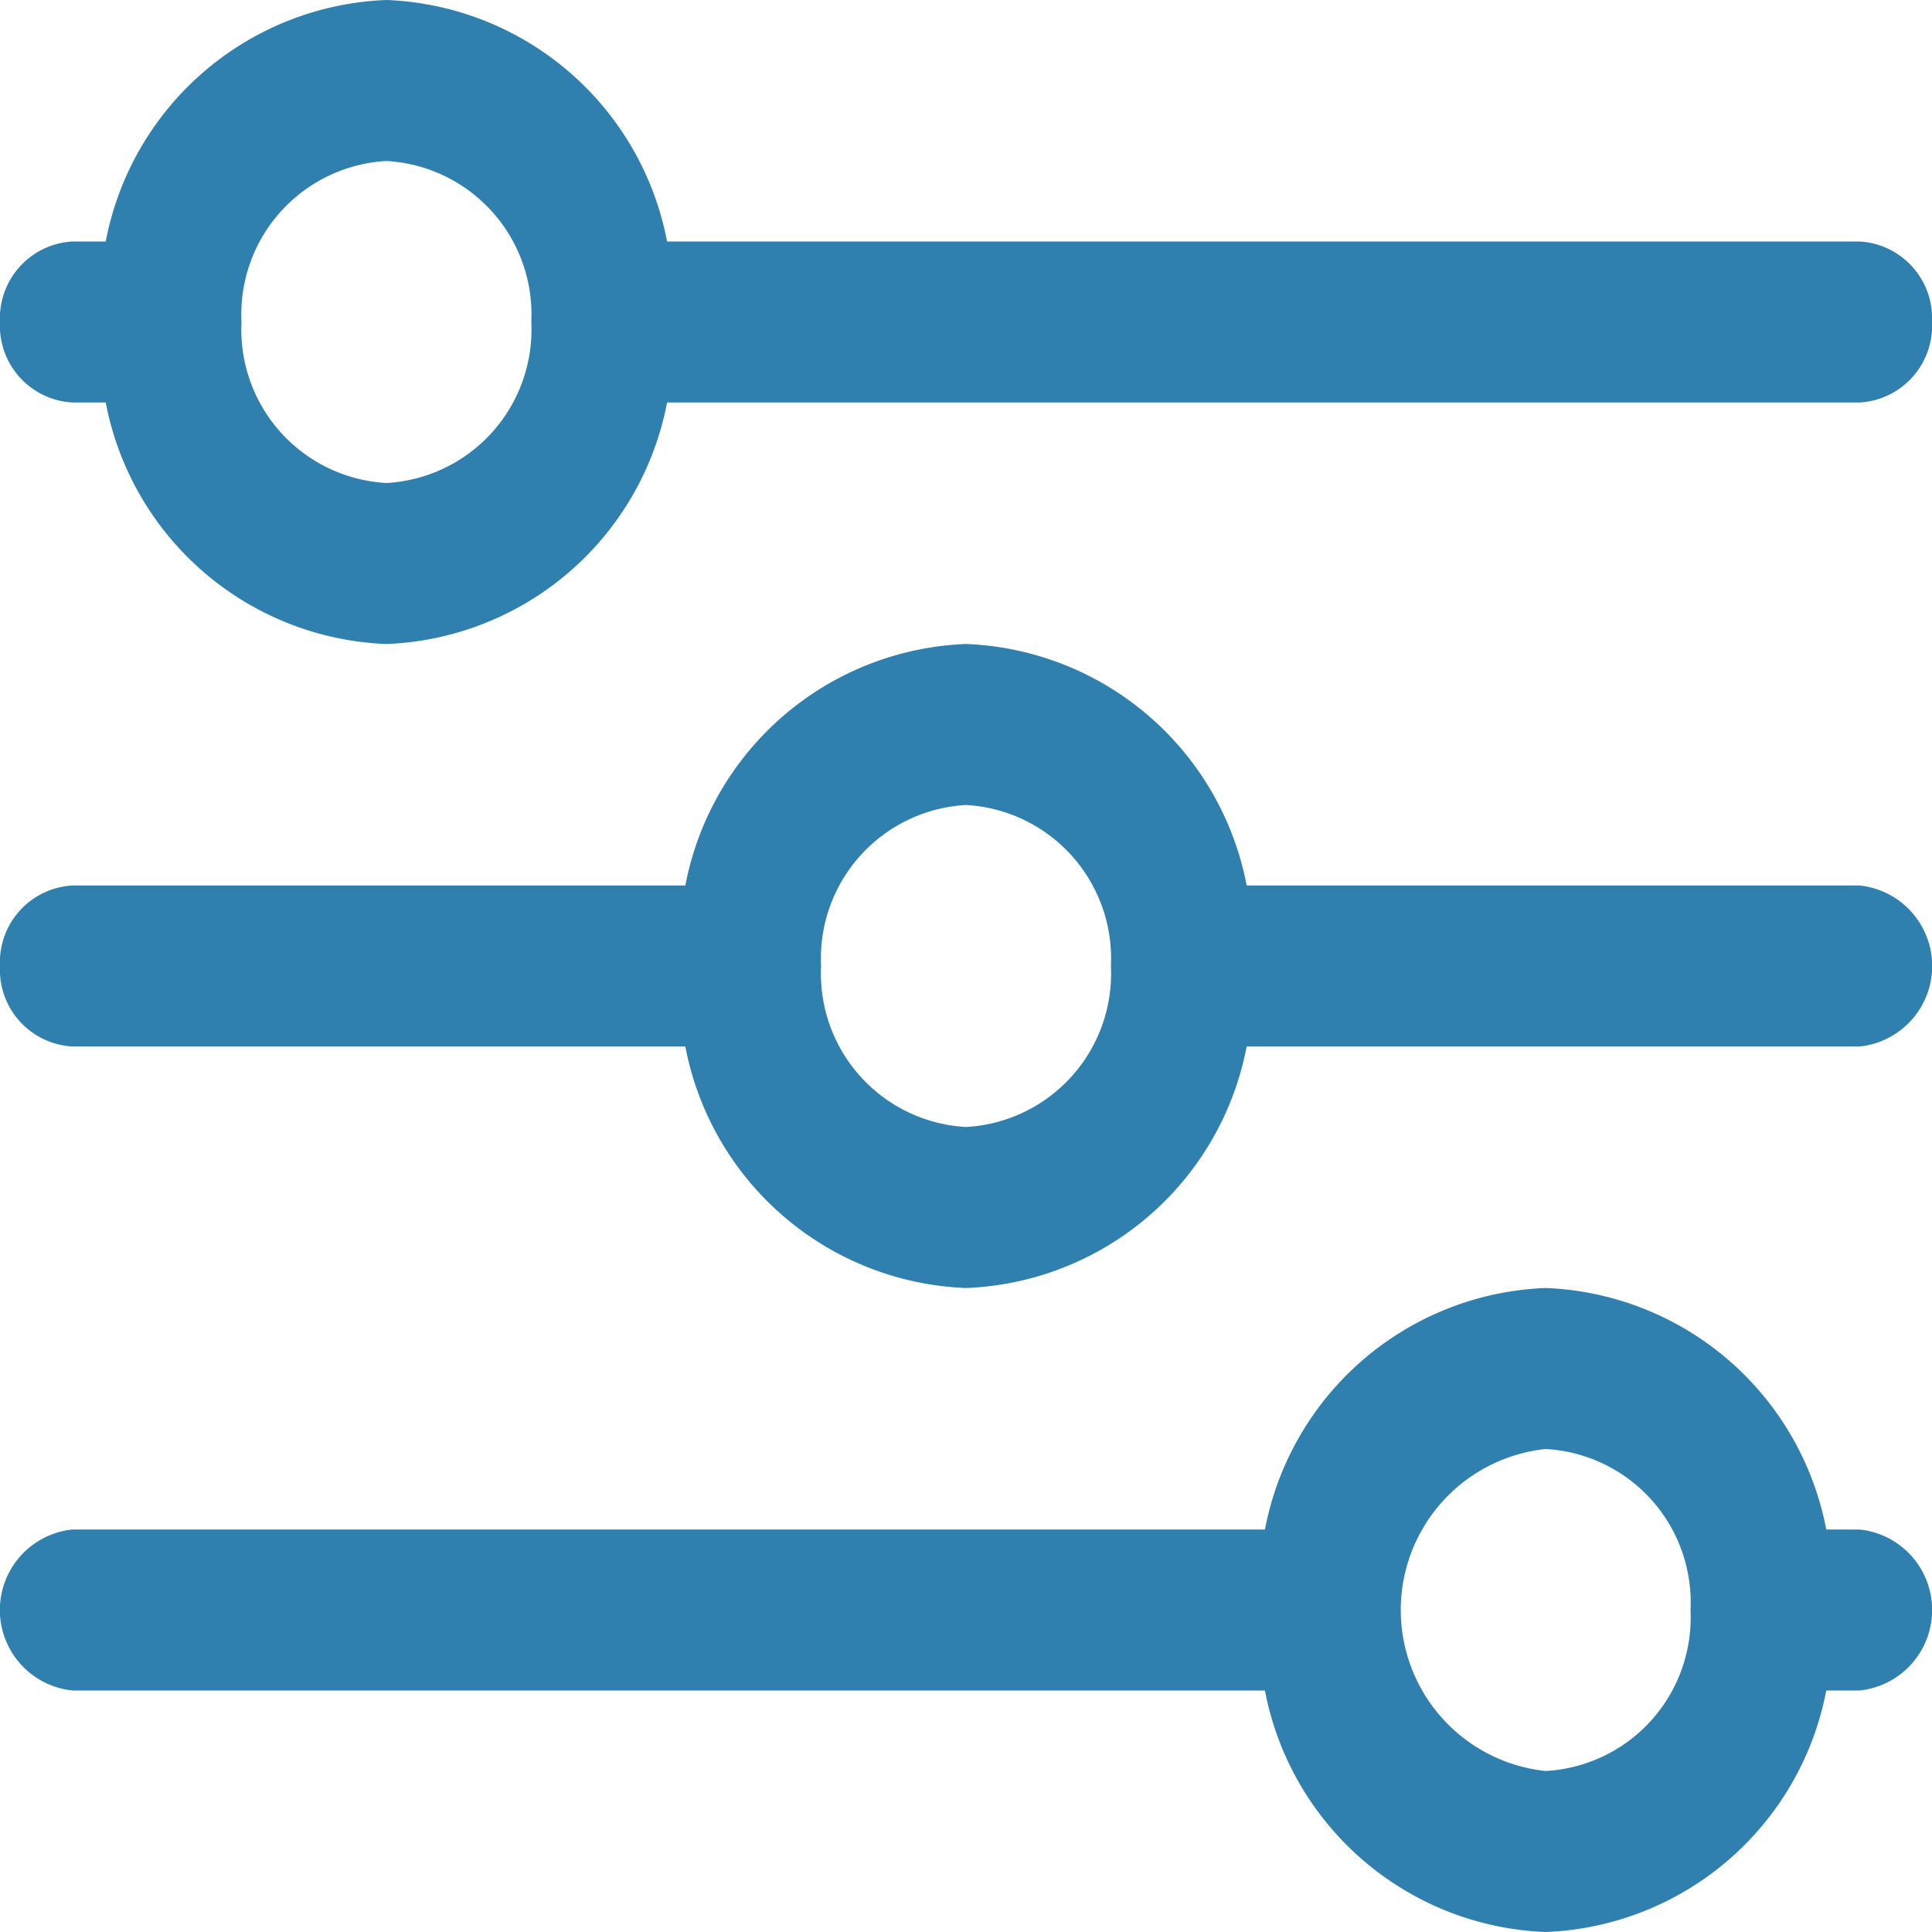 <svg xmlns="http://www.w3.org/2000/svg" id="settings-horizontal_solid" width="45" height="45" viewBox="0 0 45 45"><path id="Pfad_71" data-name="Pfad 71" d="M1.688,5.625A1.789,1.789,0,0,0,0,7.5,1.789,1.789,0,0,0,1.688,9.375h.775A6.925,6.925,0,0,0,9,15a6.925,6.925,0,0,0,6.537-5.625H43.313A1.789,1.789,0,0,0,45,7.5a1.789,1.789,0,0,0-1.687-1.875H15.537A6.925,6.925,0,0,0,9,0,6.925,6.925,0,0,0,2.463,5.625ZM12.375,7.5A3.577,3.577,0,0,1,9,11.25,3.577,3.577,0,0,1,5.625,7.5,3.577,3.577,0,0,1,9,3.75,3.577,3.577,0,0,1,12.375,7.5Z" fill="#2f80ae" fill-rule="evenodd"></path><path id="Pfad_72" data-name="Pfad 72" d="M1.688,40.625a1.885,1.885,0,0,0,0,3.75H29.463A6.925,6.925,0,0,0,36,50a6.925,6.925,0,0,0,6.537-5.625h.775a1.885,1.885,0,0,0,0-3.75h-.775A6.925,6.925,0,0,0,36,35a6.925,6.925,0,0,0-6.537,5.625ZM39.375,42.5A3.577,3.577,0,0,1,36,46.25a3.771,3.771,0,0,1,0-7.5A3.577,3.577,0,0,1,39.375,42.5Z" transform="translate(0 -5)" fill="#2f80ae" fill-rule="evenodd"></path><path id="Pfad_73" data-name="Pfad 73" d="M0,25a1.789,1.789,0,0,1,1.688-1.875H15.963A6.925,6.925,0,0,1,22.5,17.5a6.925,6.925,0,0,1,6.537,5.625H43.313a1.885,1.885,0,0,1,0,3.75H29.037A6.925,6.925,0,0,1,22.5,32.5a6.925,6.925,0,0,1-6.537-5.625H1.688A1.789,1.789,0,0,1,0,25Zm22.5,3.75A3.577,3.577,0,0,0,25.875,25,3.577,3.577,0,0,0,22.5,21.25,3.577,3.577,0,0,0,19.125,25,3.577,3.577,0,0,0,22.5,28.75Z" transform="translate(0 -2.5)" fill="#2f80ae" fill-rule="evenodd"></path></svg>